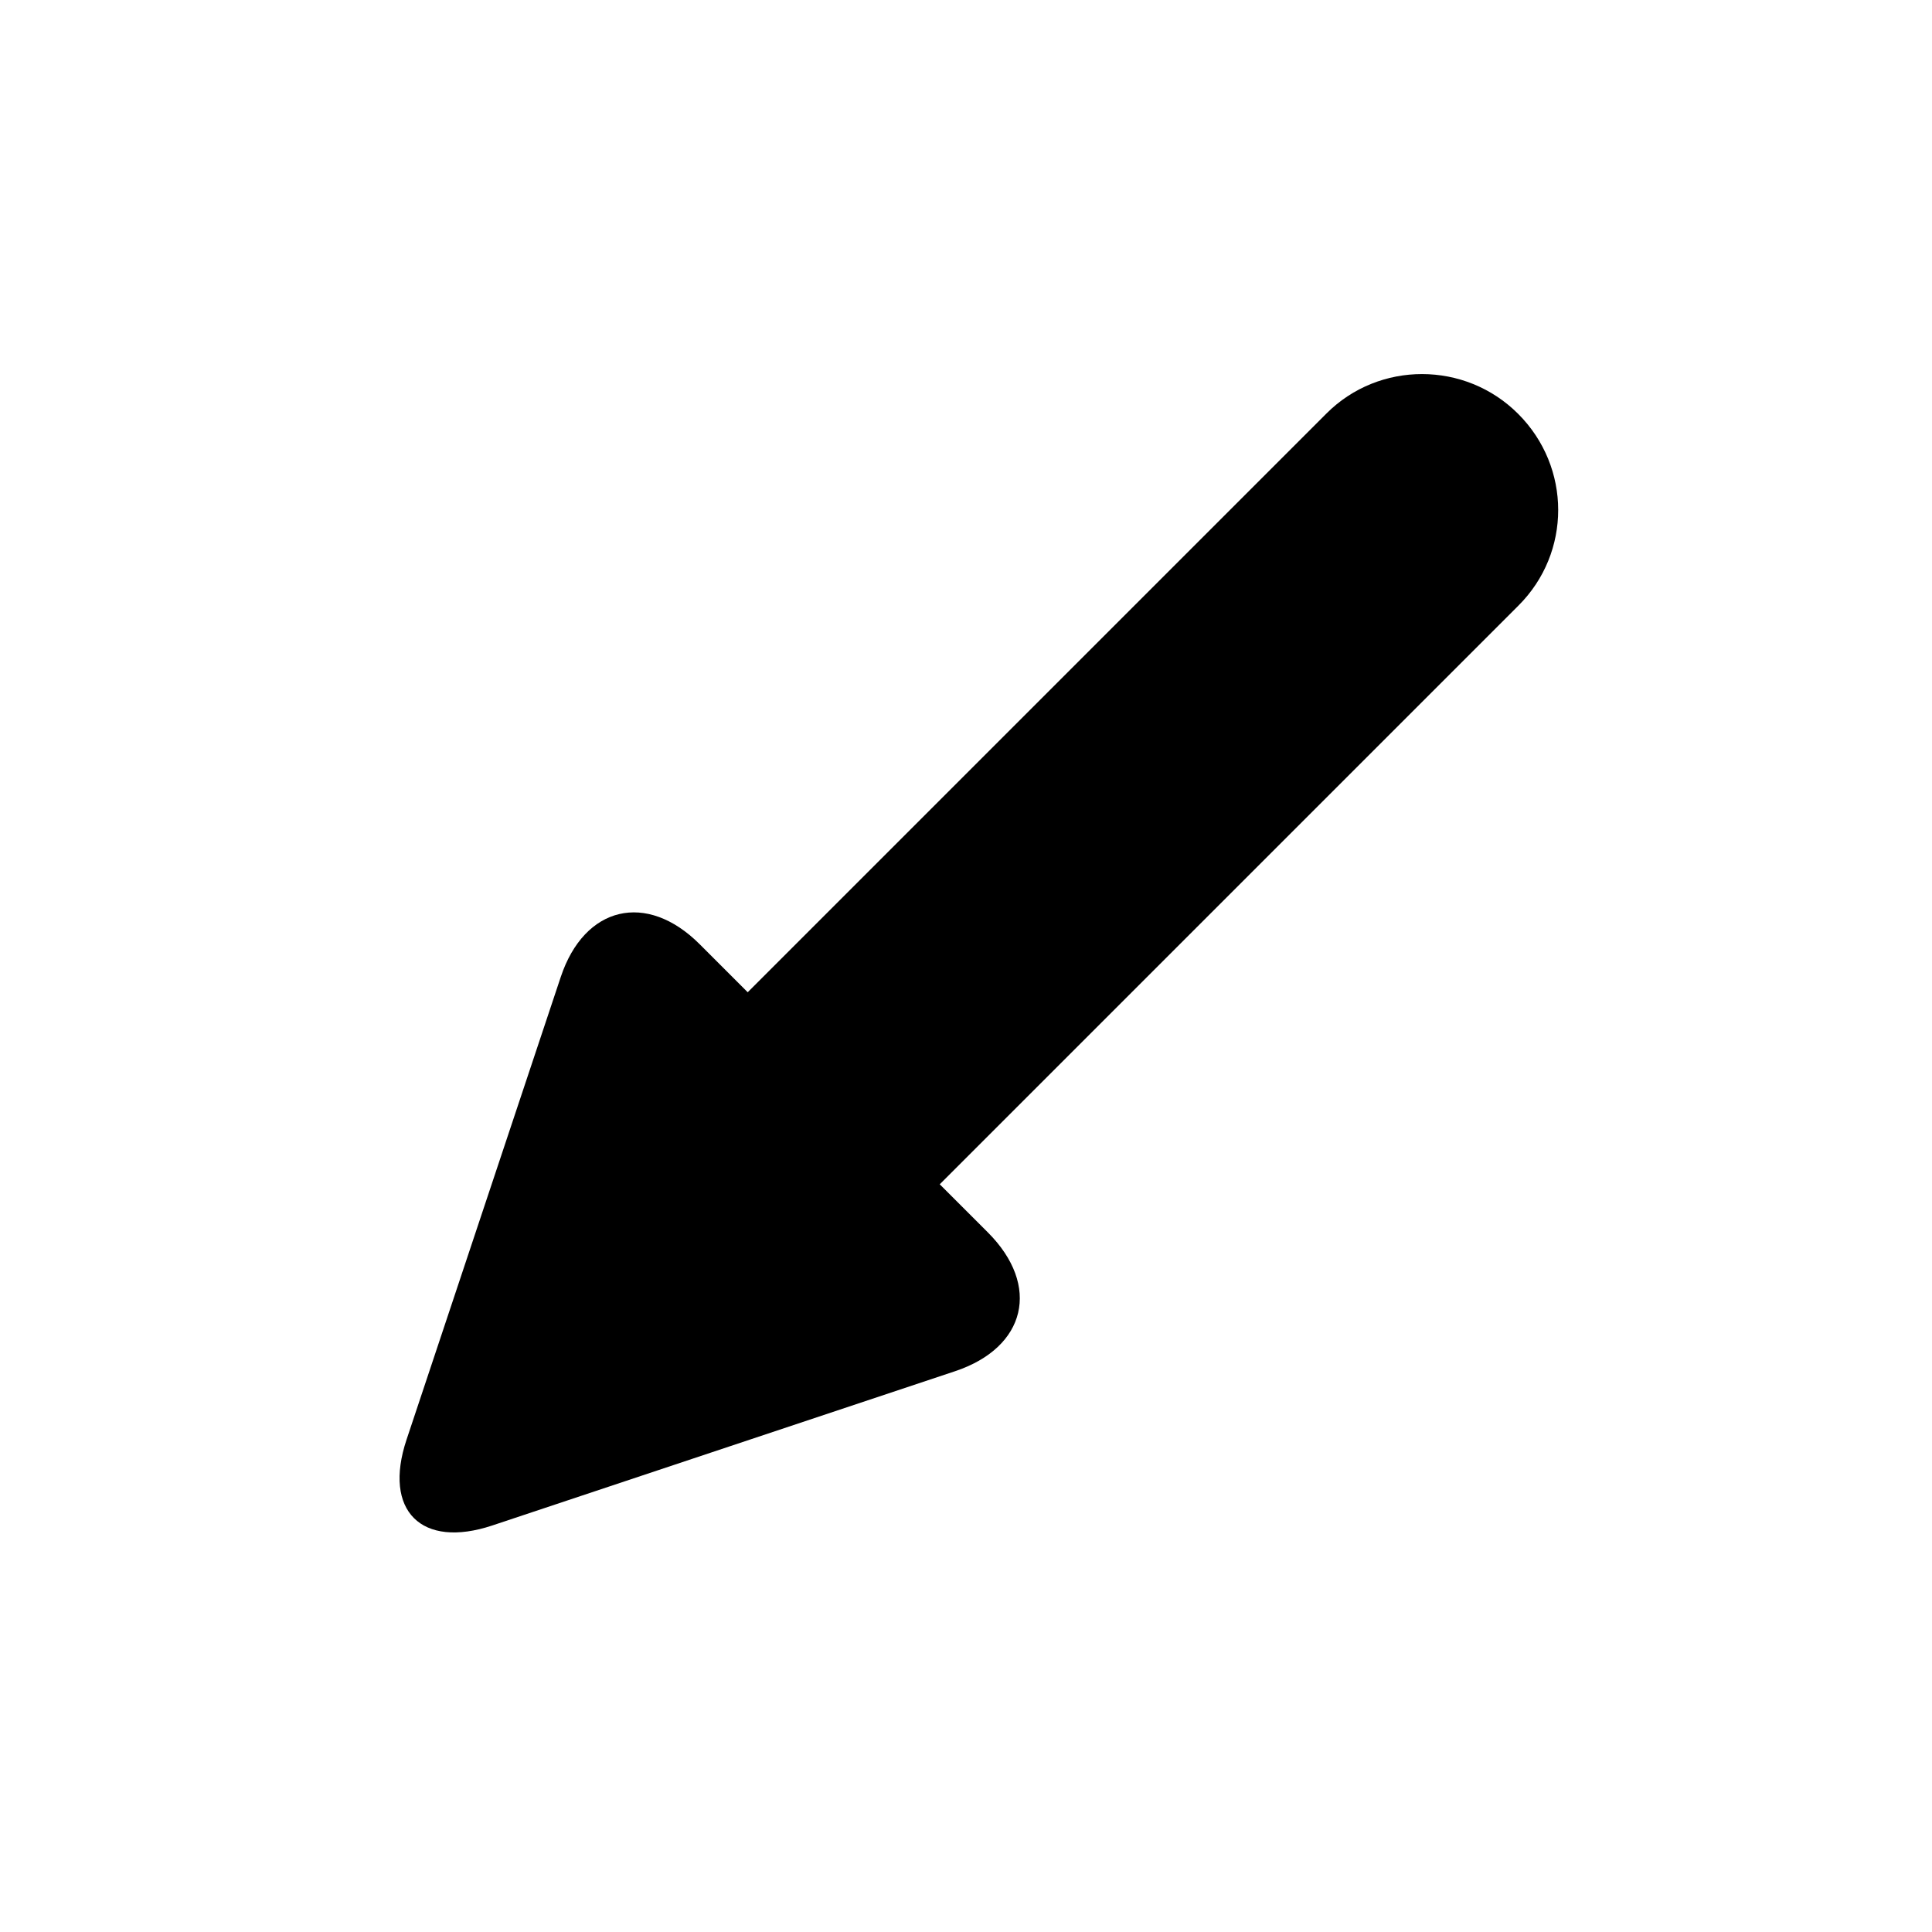 <?xml version="1.0" encoding="UTF-8"?>
<!-- The Best Svg Icon site in the world: iconSvg.co, Visit us! https://iconsvg.co -->
<svg fill="#000000" width="800px" height="800px" version="1.1" viewBox="144 144 512 512" xmlns="http://www.w3.org/2000/svg">
 <path d="m393.04 457.85 153.4-153.4c13.992-13.988 14.035-36.625-0.117-50.777-14.051-14.051-36.871-14.016-50.773-0.117l-153.4 153.4-12.727-12.727c-14.051-14.051-30.539-10.148-36.816 8.676l-40.867 122.61c-6.281 18.844 3.922 29.02 22.746 22.746l122.61-40.871c18.844-6.281 22.828-22.664 8.676-36.812z" fill-rule="evenodd"/>
</svg>